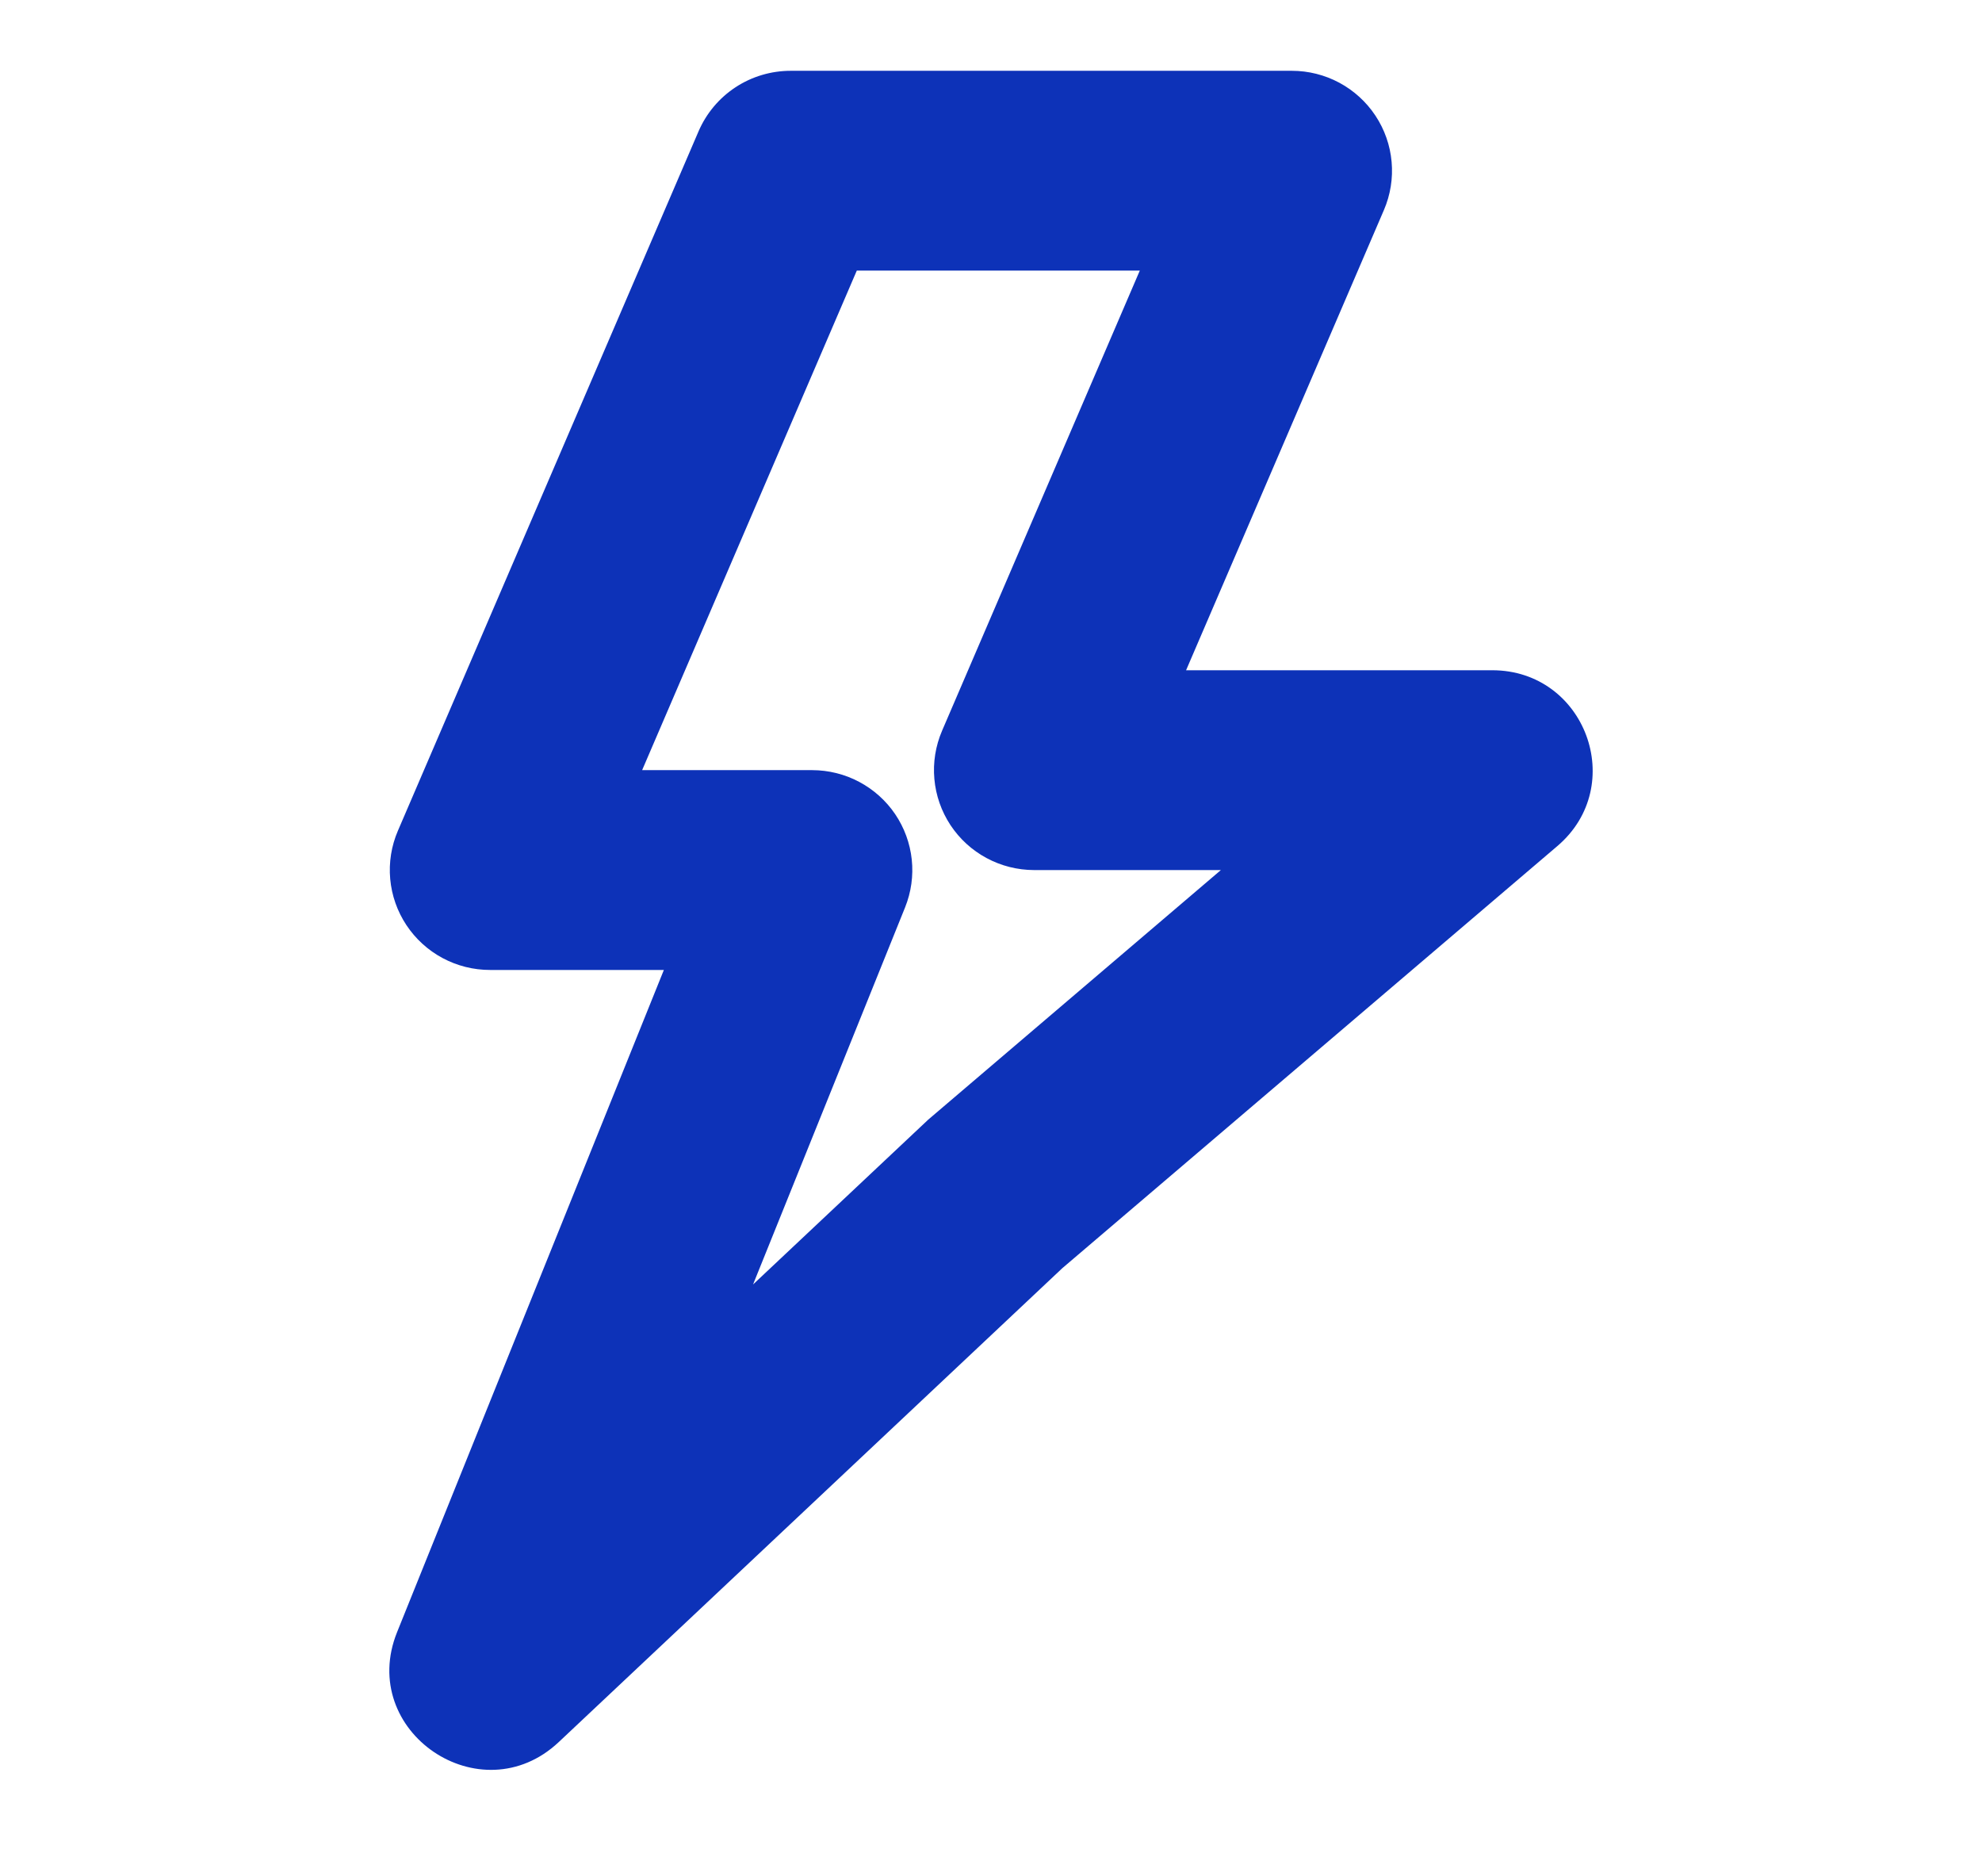 <svg width="56" height="53" viewBox="0 0 56 53" fill="none" xmlns="http://www.w3.org/2000/svg">
<g id="Generator">
<path id="Vector" fill-rule="evenodd" clip-rule="evenodd" d="M42.162 18.935H33.512L39.101 5.935C39.286 5.505 39.361 5.037 39.319 4.572C39.278 4.107 39.121 3.659 38.863 3.269C38.605 2.879 38.254 2.559 37.842 2.337C37.429 2.116 36.968 2 36.499 2H22.342C21.788 2 21.245 2.161 20.782 2.465C20.319 2.769 19.956 3.202 19.737 3.71L11.243 23.468C11.058 23.897 10.983 24.366 11.025 24.831C11.067 25.297 11.224 25.744 11.482 26.134C11.74 26.524 12.092 26.845 12.505 27.066C12.917 27.287 13.379 27.403 13.848 27.402H18.757L11.22 46.107C10.088 48.915 13.584 51.289 15.79 49.212L30.015 35.827L44.002 23.902C46.002 22.198 44.795 18.935 42.162 18.935ZM26.617 20.645C26.433 21.074 26.358 21.542 26.4 22.007C26.441 22.472 26.598 22.92 26.855 23.31C27.113 23.7 27.463 24.02 27.875 24.241C28.288 24.463 28.748 24.579 29.217 24.58H34.495L26.227 31.63L21.277 36.287L25.573 25.633C25.745 25.204 25.81 24.741 25.761 24.282C25.712 23.823 25.551 23.383 25.292 23C25.033 22.618 24.684 22.305 24.275 22.088C23.867 21.871 23.411 21.758 22.948 21.757H18.143L24.208 7.645H32.204L26.617 20.645Z" fill="#0D32B8"/>
</g>
</svg>
